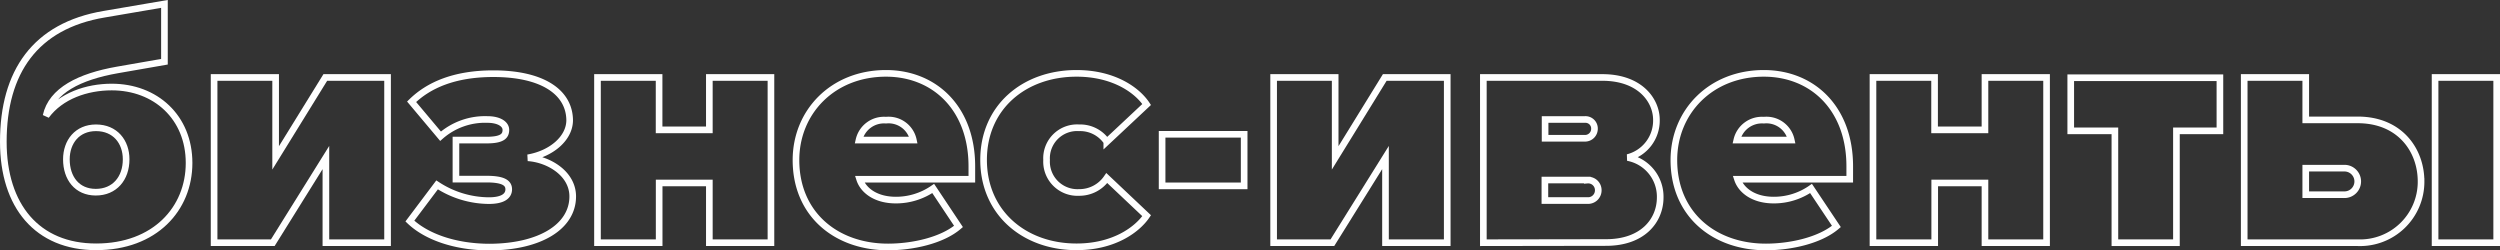<?xml version="1.0" encoding="UTF-8"?> <svg xmlns="http://www.w3.org/2000/svg" viewBox="0 0 376.58 37.68"><rect x="0" y="0" width="376.58" height="37.68" fill="#333333" stroke="none"/> <defs> <style>.cls-1{fill:none;stroke:#fff;}</style> </defs> <g id="Слой_2" data-name="Слой 2"> <g id="Слой_1-2" data-name="Слой 1"> <path class="cls-1" d="M15.7,2.14,24.77.59V9.3l-7.11,1.24c-5.67,1-9.89,3.09-10.72,6.9,2.22-3,6.13-4.33,9.89-4.33,6.6,0,11.65,4.54,11.65,11.44s-5.15,12.63-14,12.63S.5,31.05.5,21.36C.5,10.85,5.29,3.89,15.7,2.14ZM14.46,19.25C11.63,19.25,10,21.36,10,24c0,2.83,1.6,4.95,4.43,4.95S19,26.87,19,24C19,21.36,17.35,19.25,14.46,19.25Z"></path> <path class="cls-1" d="M32.25,36.56V11.67h9.27V23.78L49,11.67h9.38V36.56H49.09V23.73l-8,12.83Z"></path> <path class="cls-1" d="M65.84,27.85a14.39,14.39,0,0,0,7.79,2.37c2.31,0,3-.82,3-1.7,0-1-.88-1.54-3.35-1.54H68.68V21.1h4.64c2.42,0,2.88-.67,2.88-1.54S75.17,18,73.42,18a10.14,10.14,0,0,0-7.06,2.52L62,15.33c2.52-2.47,6.39-4.23,12.32-4.23,7.42,0,11.44,2.79,11.49,7,0,2.68-2.68,5.05-6.29,5.67,3.14.21,6.75,2.37,6.75,5.82,0,4.54-4.9,7.58-12.47,7.63-5.41,0-9.69-1.65-12.06-3.92Z"></path> <path class="cls-1" d="M90,36.56V11.67h9.28v7.89h7.57V11.67h9.28V36.56h-9.28v-9H99.29v9Z"></path> <path class="cls-1" d="M133.46,11.05c7.31,0,12.93,5.26,12.93,14V27h-16.9c.51,1.59,2.32,3.14,5.46,3.14a9.85,9.85,0,0,0,5.62-1.75l3.81,5.72c-2.47,2.11-6.9,3.09-10.61,3.09-7.78,0-13.87-4.9-13.87-13.09C119.9,16.88,125.42,11.05,133.46,11.05ZM129.39,21.1h8.19a3.81,3.81,0,0,0-4.12-3A3.86,3.86,0,0,0,129.39,21.1Z"></path> <path class="cls-1" d="M162.16,11.05c5.67,0,9.17,2.58,10.56,4.69l-6,5.62a4.86,4.86,0,0,0-4.18-2.11,4.6,4.6,0,0,0-4.89,4.84,4.65,4.65,0,0,0,4.89,4.9,5,5,0,0,0,4.18-2.17l6,5.67c-1.39,2.06-4.89,4.69-10.56,4.69-7.88,0-14-5.15-14-13.09S154.28,11.05,162.16,11.05Z"></path> <path class="cls-1" d="M175.05,28V20.23h12.36V28Z"></path> <path class="cls-1" d="M191.85,36.56V11.67h9.27V23.78l7.47-12.11H218V36.56H208.7V23.73l-8,12.83Z"></path> <path class="cls-1" d="M223.44,36.56V11.67h17.93c5.67,0,8.14,3.45,8.14,6.39a5.74,5.74,0,0,1-4.33,5.67,6,6,0,0,1,4.9,6c0,3.5-2.63,6.8-8.15,6.8ZM238.74,18h-6v2.83h6a1.43,1.43,0,0,0,1.44-1.44A1.36,1.36,0,0,0,238.74,18Zm.36,9.12h-6.39v3.09h6.39a1.54,1.54,0,0,0,1.65-1.54A1.52,1.52,0,0,0,239.1,27.13Z"></path> <path class="cls-1" d="M265.69,11.05c7.32,0,12.94,5.26,12.94,14V27H261.72c.52,1.59,2.32,3.14,5.47,3.14a9.79,9.79,0,0,0,5.61-1.75l3.82,5.72c-2.48,2.11-6.91,3.09-10.62,3.09-7.78,0-13.86-4.9-13.86-13.09C252.14,16.88,257.65,11.05,265.69,11.05ZM261.62,21.1h8.2a3.82,3.82,0,0,0-4.13-3A3.88,3.88,0,0,0,261.62,21.1Z"></path> <path class="cls-1" d="M282.13,36.56V11.67h9.28v7.89H299V11.67h9.28V36.56H299v-9h-7.57v9Z"></path> <path class="cls-1" d="M318.57,36.56V19.71h-6.65v-8h22.47v8h-6.55V36.56Z"></path> <path class="cls-1" d="M347.32,11.67v6.39h7.83c6.34,0,9.54,4.54,9.54,9.28a9.19,9.19,0,0,1-9.54,9.22h-17.1V11.67Zm0,13.66v4h5.83a2,2,0,1,0,0-4ZM366.8,36.56V11.67h9.28V36.56Z"></path> </g> </g> </svg> 